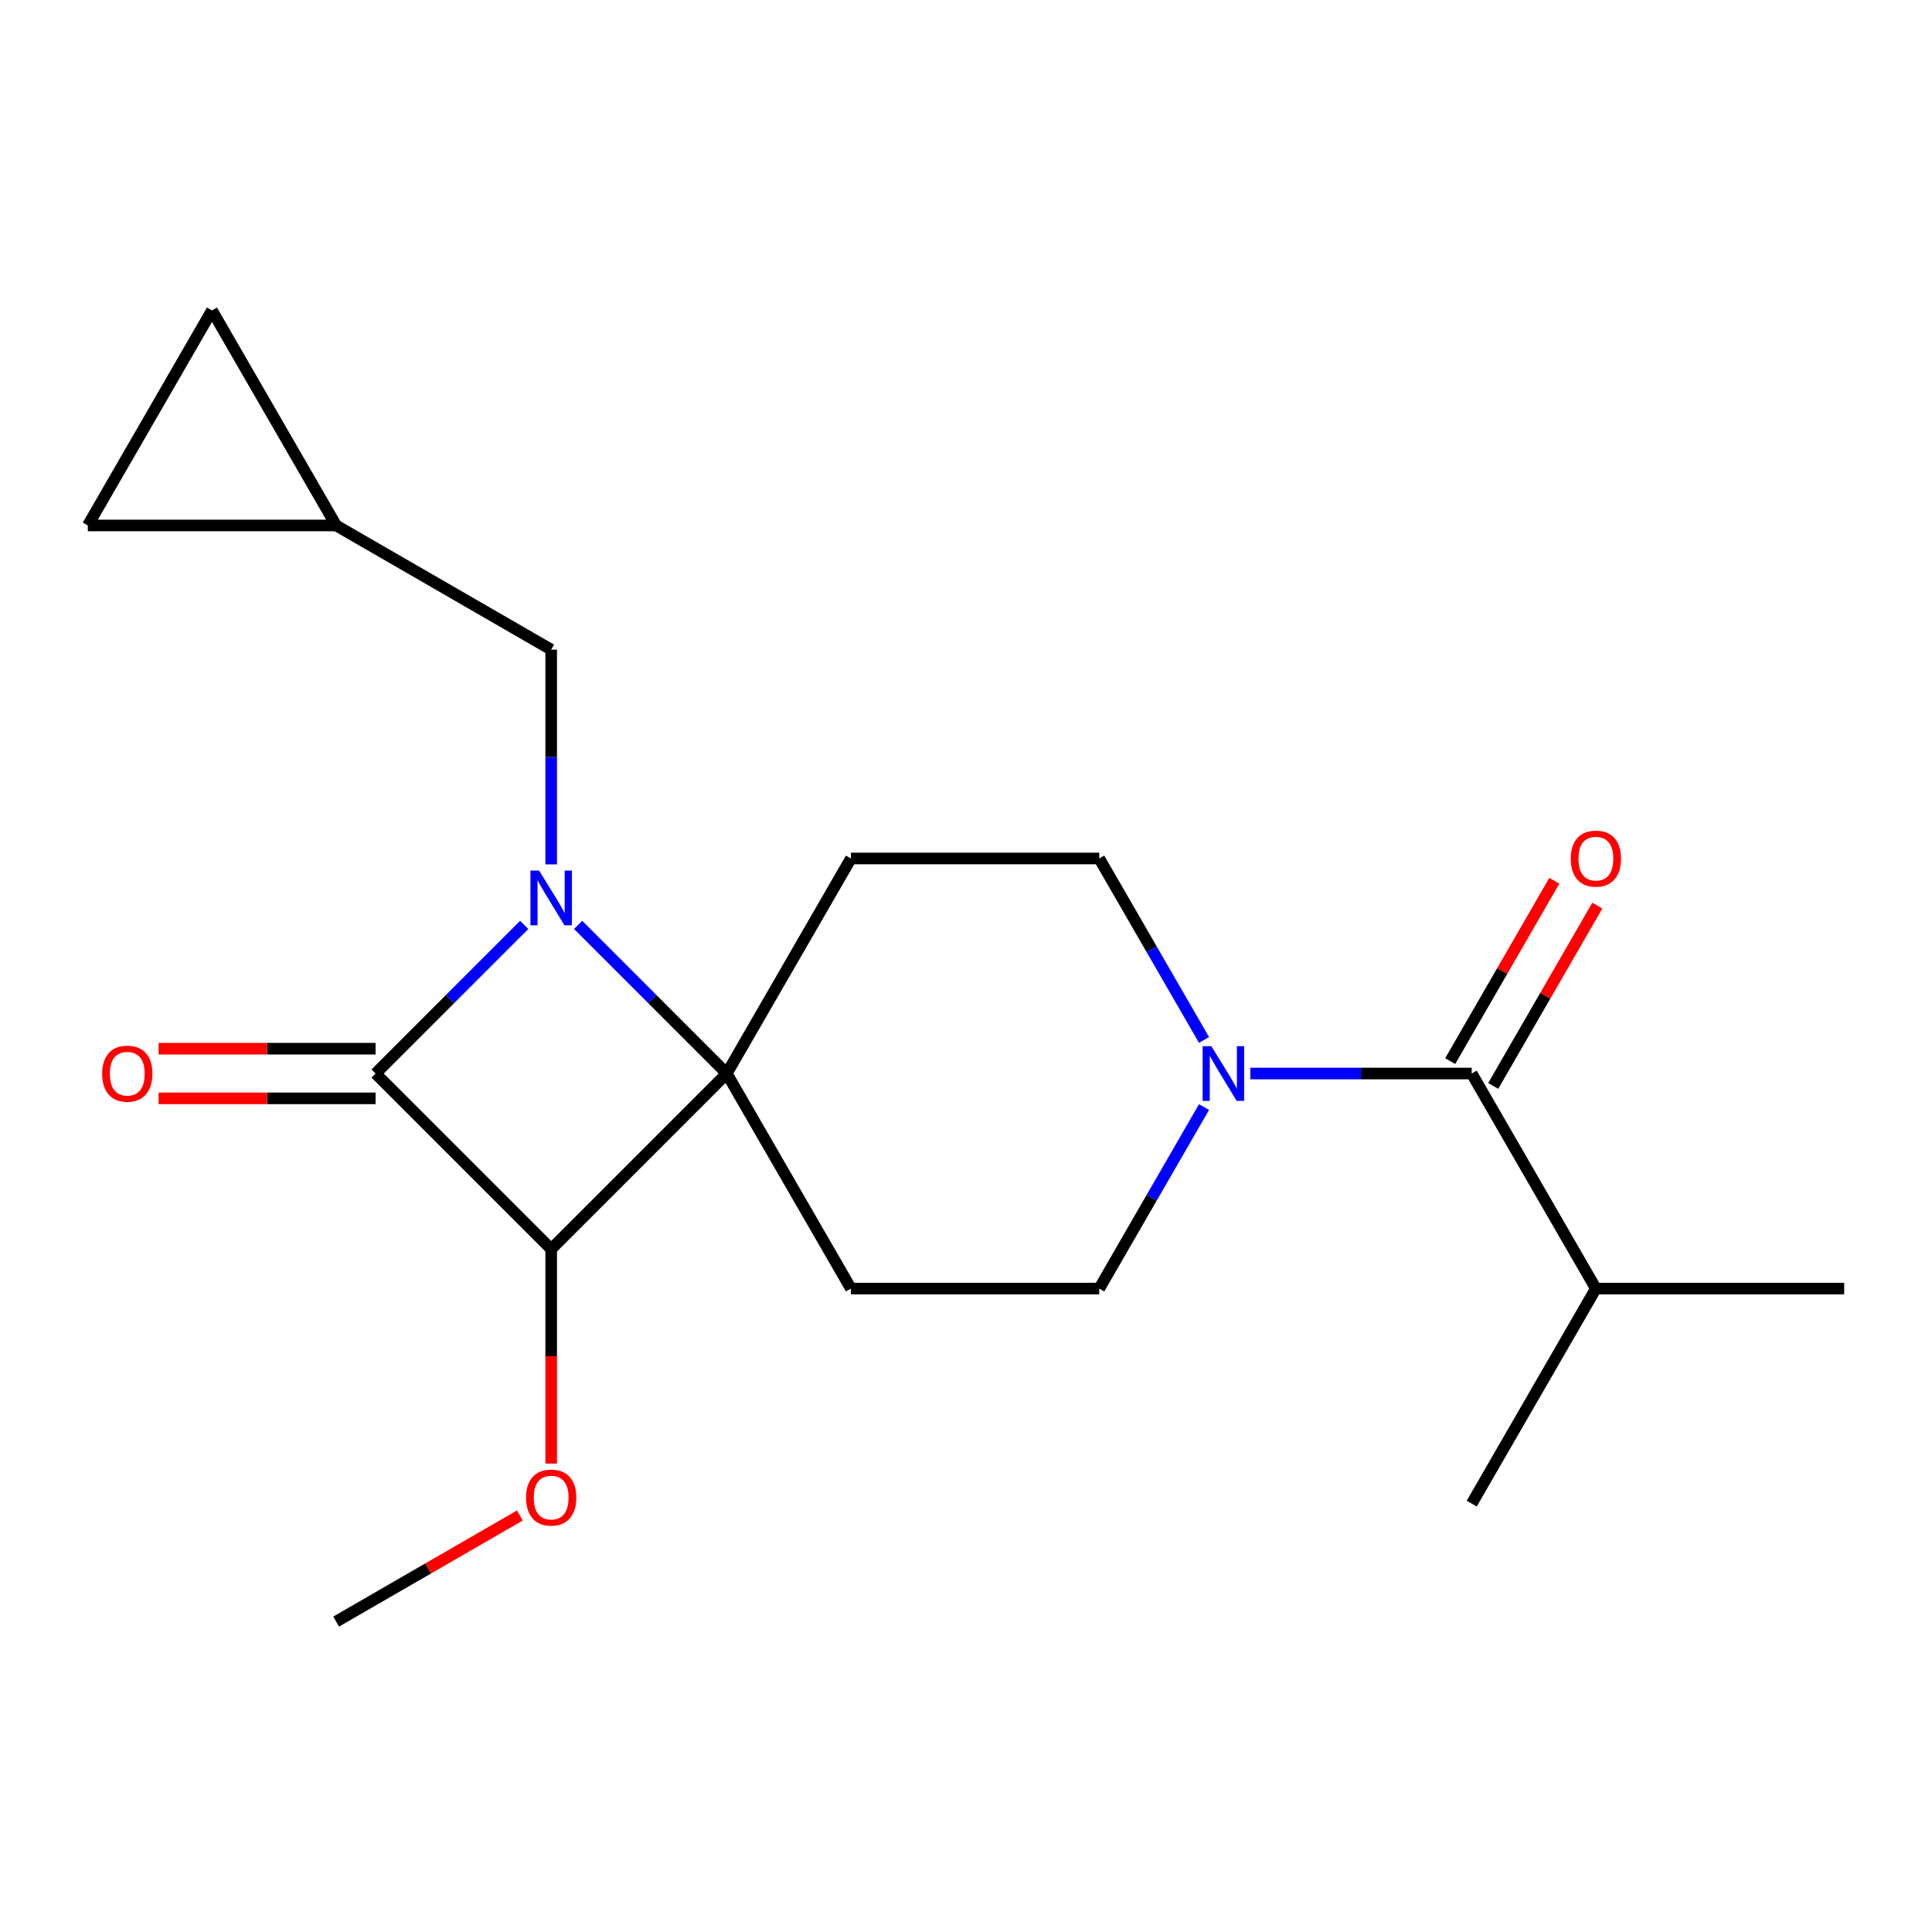 <?xml version='1.0' encoding='iso-8859-1'?>
<svg version='1.1' baseProfile='full'
              xmlns='http://www.w3.org/2000/svg'
                      xmlns:rdkit='http://www.rdkit.org/xml'
                      xmlns:xlink='http://www.w3.org/1999/xlink'
                  xml:space='preserve'
width='1000px' height='1000px' viewBox='0 0 1000 1000'>
<!-- END OF HEADER -->
<rect style='opacity:1.0;fill:#FFFFFF;stroke:none' width='1000' height='1000' x='0' y='0'> </rect>
<path class='bond-0' d='M 299.243,478.725 L 337.708,517.189' style='fill:none;fill-rule:evenodd;stroke:#0000FF;stroke-width:6px;stroke-linecap:butt;stroke-linejoin:miter;stroke-opacity:1' />
<path class='bond-0' d='M 337.708,517.189 L 376.172,555.654' style='fill:none;fill-rule:evenodd;stroke:#000000;stroke-width:6px;stroke-linecap:butt;stroke-linejoin:miter;stroke-opacity:1' />
<path class='bond-1' d='M 271.337,478.725 L 232.872,517.189' style='fill:none;fill-rule:evenodd;stroke:#0000FF;stroke-width:6px;stroke-linecap:butt;stroke-linejoin:miter;stroke-opacity:1' />
<path class='bond-1' d='M 232.872,517.189 L 194.407,555.654' style='fill:none;fill-rule:evenodd;stroke:#000000;stroke-width:6px;stroke-linecap:butt;stroke-linejoin:miter;stroke-opacity:1' />
<path class='bond-7' d='M 285.29,447.398 L 285.29,391.821' style='fill:none;fill-rule:evenodd;stroke:#0000FF;stroke-width:6px;stroke-linecap:butt;stroke-linejoin:miter;stroke-opacity:1' />
<path class='bond-7' d='M 285.29,391.821 L 285.29,336.244' style='fill:none;fill-rule:evenodd;stroke:#000000;stroke-width:6px;stroke-linecap:butt;stroke-linejoin:miter;stroke-opacity:1' />
<path class='bond-5' d='M 376.172,555.654 L 440.436,444.346' style='fill:none;fill-rule:evenodd;stroke:#000000;stroke-width:6px;stroke-linecap:butt;stroke-linejoin:miter;stroke-opacity:1' />
<path class='bond-6' d='M 376.172,555.654 L 440.436,666.962' style='fill:none;fill-rule:evenodd;stroke:#000000;stroke-width:6px;stroke-linecap:butt;stroke-linejoin:miter;stroke-opacity:1' />
<path class='bond-20' d='M 376.172,555.654 L 285.29,646.537' style='fill:none;fill-rule:evenodd;stroke:#000000;stroke-width:6px;stroke-linecap:butt;stroke-linejoin:miter;stroke-opacity:1' />
<path class='bond-2' d='M 194.407,555.654 L 285.29,646.537' style='fill:none;fill-rule:evenodd;stroke:#000000;stroke-width:6px;stroke-linecap:butt;stroke-linejoin:miter;stroke-opacity:1' />
<path class='bond-9' d='M 194.407,542.801 L 138.25,542.801' style='fill:none;fill-rule:evenodd;stroke:#000000;stroke-width:6px;stroke-linecap:butt;stroke-linejoin:miter;stroke-opacity:1' />
<path class='bond-9' d='M 138.25,542.801 L 82.093,542.801' style='fill:none;fill-rule:evenodd;stroke:#FF0000;stroke-width:6px;stroke-linecap:butt;stroke-linejoin:miter;stroke-opacity:1' />
<path class='bond-9' d='M 194.407,568.507 L 138.25,568.507' style='fill:none;fill-rule:evenodd;stroke:#000000;stroke-width:6px;stroke-linecap:butt;stroke-linejoin:miter;stroke-opacity:1' />
<path class='bond-9' d='M 138.25,568.507 L 82.093,568.507' style='fill:none;fill-rule:evenodd;stroke:#FF0000;stroke-width:6px;stroke-linecap:butt;stroke-linejoin:miter;stroke-opacity:1' />
<path class='bond-15' d='M 285.29,646.537 L 285.29,702.034' style='fill:none;fill-rule:evenodd;stroke:#000000;stroke-width:6px;stroke-linecap:butt;stroke-linejoin:miter;stroke-opacity:1' />
<path class='bond-15' d='M 285.29,702.034 L 285.29,757.531' style='fill:none;fill-rule:evenodd;stroke:#FF0000;stroke-width:6px;stroke-linecap:butt;stroke-linejoin:miter;stroke-opacity:1' />
<path class='bond-3' d='M 623.197,573.027 L 596.08,619.995' style='fill:none;fill-rule:evenodd;stroke:#0000FF;stroke-width:6px;stroke-linecap:butt;stroke-linejoin:miter;stroke-opacity:1' />
<path class='bond-3' d='M 596.08,619.995 L 568.963,666.962' style='fill:none;fill-rule:evenodd;stroke:#000000;stroke-width:6px;stroke-linecap:butt;stroke-linejoin:miter;stroke-opacity:1' />
<path class='bond-4' d='M 647.18,555.654 L 704.467,555.654' style='fill:none;fill-rule:evenodd;stroke:#0000FF;stroke-width:6px;stroke-linecap:butt;stroke-linejoin:miter;stroke-opacity:1' />
<path class='bond-4' d='M 704.467,555.654 L 761.754,555.654' style='fill:none;fill-rule:evenodd;stroke:#000000;stroke-width:6px;stroke-linecap:butt;stroke-linejoin:miter;stroke-opacity:1' />
<path class='bond-22' d='M 623.197,538.281 L 596.08,491.313' style='fill:none;fill-rule:evenodd;stroke:#0000FF;stroke-width:6px;stroke-linecap:butt;stroke-linejoin:miter;stroke-opacity:1' />
<path class='bond-22' d='M 596.08,491.313 L 568.963,444.346' style='fill:none;fill-rule:evenodd;stroke:#000000;stroke-width:6px;stroke-linecap:butt;stroke-linejoin:miter;stroke-opacity:1' />
<path class='bond-14' d='M 772.885,562.08 L 799.829,515.413' style='fill:none;fill-rule:evenodd;stroke:#000000;stroke-width:6px;stroke-linecap:butt;stroke-linejoin:miter;stroke-opacity:1' />
<path class='bond-14' d='M 799.829,515.413 L 826.772,468.746' style='fill:none;fill-rule:evenodd;stroke:#FF0000;stroke-width:6px;stroke-linecap:butt;stroke-linejoin:miter;stroke-opacity:1' />
<path class='bond-14' d='M 750.624,549.228 L 777.567,502.56' style='fill:none;fill-rule:evenodd;stroke:#000000;stroke-width:6px;stroke-linecap:butt;stroke-linejoin:miter;stroke-opacity:1' />
<path class='bond-14' d='M 777.567,502.56 L 804.51,455.893' style='fill:none;fill-rule:evenodd;stroke:#FF0000;stroke-width:6px;stroke-linecap:butt;stroke-linejoin:miter;stroke-opacity:1' />
<path class='bond-16' d='M 761.754,555.654 L 826.018,666.962' style='fill:none;fill-rule:evenodd;stroke:#000000;stroke-width:6px;stroke-linecap:butt;stroke-linejoin:miter;stroke-opacity:1' />
<path class='bond-11' d='M 440.436,444.346 L 568.963,444.346' style='fill:none;fill-rule:evenodd;stroke:#000000;stroke-width:6px;stroke-linecap:butt;stroke-linejoin:miter;stroke-opacity:1' />
<path class='bond-10' d='M 440.436,666.962 L 568.963,666.962' style='fill:none;fill-rule:evenodd;stroke:#000000;stroke-width:6px;stroke-linecap:butt;stroke-linejoin:miter;stroke-opacity:1' />
<path class='bond-8' d='M 285.29,336.244 L 173.982,271.98' style='fill:none;fill-rule:evenodd;stroke:#000000;stroke-width:6px;stroke-linecap:butt;stroke-linejoin:miter;stroke-opacity:1' />
<path class='bond-12' d='M 173.982,271.98 L 45.455,271.98' style='fill:none;fill-rule:evenodd;stroke:#000000;stroke-width:6px;stroke-linecap:butt;stroke-linejoin:miter;stroke-opacity:1' />
<path class='bond-13' d='M 173.982,271.98 L 109.718,160.672' style='fill:none;fill-rule:evenodd;stroke:#000000;stroke-width:6px;stroke-linecap:butt;stroke-linejoin:miter;stroke-opacity:1' />
<path class='bond-21' d='M 45.455,271.98 L 109.718,160.672' style='fill:none;fill-rule:evenodd;stroke:#000000;stroke-width:6px;stroke-linecap:butt;stroke-linejoin:miter;stroke-opacity:1' />
<path class='bond-19' d='M 269.077,784.425 L 221.529,811.876' style='fill:none;fill-rule:evenodd;stroke:#FF0000;stroke-width:6px;stroke-linecap:butt;stroke-linejoin:miter;stroke-opacity:1' />
<path class='bond-19' d='M 221.529,811.876 L 173.982,839.328' style='fill:none;fill-rule:evenodd;stroke:#000000;stroke-width:6px;stroke-linecap:butt;stroke-linejoin:miter;stroke-opacity:1' />
<path class='bond-17' d='M 826.018,666.962 L 954.545,666.962' style='fill:none;fill-rule:evenodd;stroke:#000000;stroke-width:6px;stroke-linecap:butt;stroke-linejoin:miter;stroke-opacity:1' />
<path class='bond-18' d='M 826.018,666.962 L 761.754,778.27' style='fill:none;fill-rule:evenodd;stroke:#000000;stroke-width:6px;stroke-linecap:butt;stroke-linejoin:miter;stroke-opacity:1' />
<path  class='atom-0' d='M 279.03 450.611
L 288.31 465.611
Q 289.23 467.091, 290.71 469.771
Q 292.19 472.451, 292.27 472.611
L 292.27 450.611
L 296.03 450.611
L 296.03 478.931
L 292.15 478.931
L 282.19 462.531
Q 281.03 460.611, 279.79 458.411
Q 278.59 456.211, 278.23 455.531
L 278.23 478.931
L 274.55 478.931
L 274.55 450.611
L 279.03 450.611
' fill='#0000FF'/>
<path  class='atom-4' d='M 626.967 541.494
L 636.247 556.494
Q 637.167 557.974, 638.647 560.654
Q 640.127 563.334, 640.207 563.494
L 640.207 541.494
L 643.967 541.494
L 643.967 569.814
L 640.087 569.814
L 630.127 553.414
Q 628.967 551.494, 627.727 549.294
Q 626.527 547.094, 626.167 546.414
L 626.167 569.814
L 622.487 569.814
L 622.487 541.494
L 626.967 541.494
' fill='#0000FF'/>
<path  class='atom-10' d='M 52.88 555.734
Q 52.88 548.934, 56.24 545.134
Q 59.6 541.334, 65.88 541.334
Q 72.16 541.334, 75.52 545.134
Q 78.88 548.934, 78.88 555.734
Q 78.88 562.614, 75.48 566.534
Q 72.08 570.414, 65.88 570.414
Q 59.64 570.414, 56.24 566.534
Q 52.88 562.654, 52.88 555.734
M 65.88 567.214
Q 70.2 567.214, 72.52 564.334
Q 74.88 561.414, 74.88 555.734
Q 74.88 550.174, 72.52 547.374
Q 70.2 544.534, 65.88 544.534
Q 61.56 544.534, 59.2 547.334
Q 56.88 550.134, 56.88 555.734
Q 56.88 561.454, 59.2 564.334
Q 61.56 567.214, 65.88 567.214
' fill='#FF0000'/>
<path  class='atom-15' d='M 813.018 444.426
Q 813.018 437.626, 816.378 433.826
Q 819.738 430.026, 826.018 430.026
Q 832.298 430.026, 835.658 433.826
Q 839.018 437.626, 839.018 444.426
Q 839.018 451.306, 835.618 455.226
Q 832.218 459.106, 826.018 459.106
Q 819.778 459.106, 816.378 455.226
Q 813.018 451.346, 813.018 444.426
M 826.018 455.906
Q 830.338 455.906, 832.658 453.026
Q 835.018 450.106, 835.018 444.426
Q 835.018 438.866, 832.658 436.066
Q 830.338 433.226, 826.018 433.226
Q 821.698 433.226, 819.338 436.026
Q 817.018 438.826, 817.018 444.426
Q 817.018 450.146, 819.338 453.026
Q 821.698 455.906, 826.018 455.906
' fill='#FF0000'/>
<path  class='atom-16' d='M 272.29 775.144
Q 272.29 768.344, 275.65 764.544
Q 279.01 760.744, 285.29 760.744
Q 291.57 760.744, 294.93 764.544
Q 298.29 768.344, 298.29 775.144
Q 298.29 782.024, 294.89 785.944
Q 291.49 789.824, 285.29 789.824
Q 279.05 789.824, 275.65 785.944
Q 272.29 782.064, 272.29 775.144
M 285.29 786.624
Q 289.61 786.624, 291.93 783.744
Q 294.29 780.824, 294.29 775.144
Q 294.29 769.584, 291.93 766.784
Q 289.61 763.944, 285.29 763.944
Q 280.97 763.944, 278.61 766.744
Q 276.29 769.544, 276.29 775.144
Q 276.29 780.864, 278.61 783.744
Q 280.97 786.624, 285.29 786.624
' fill='#FF0000'/>
</svg>
